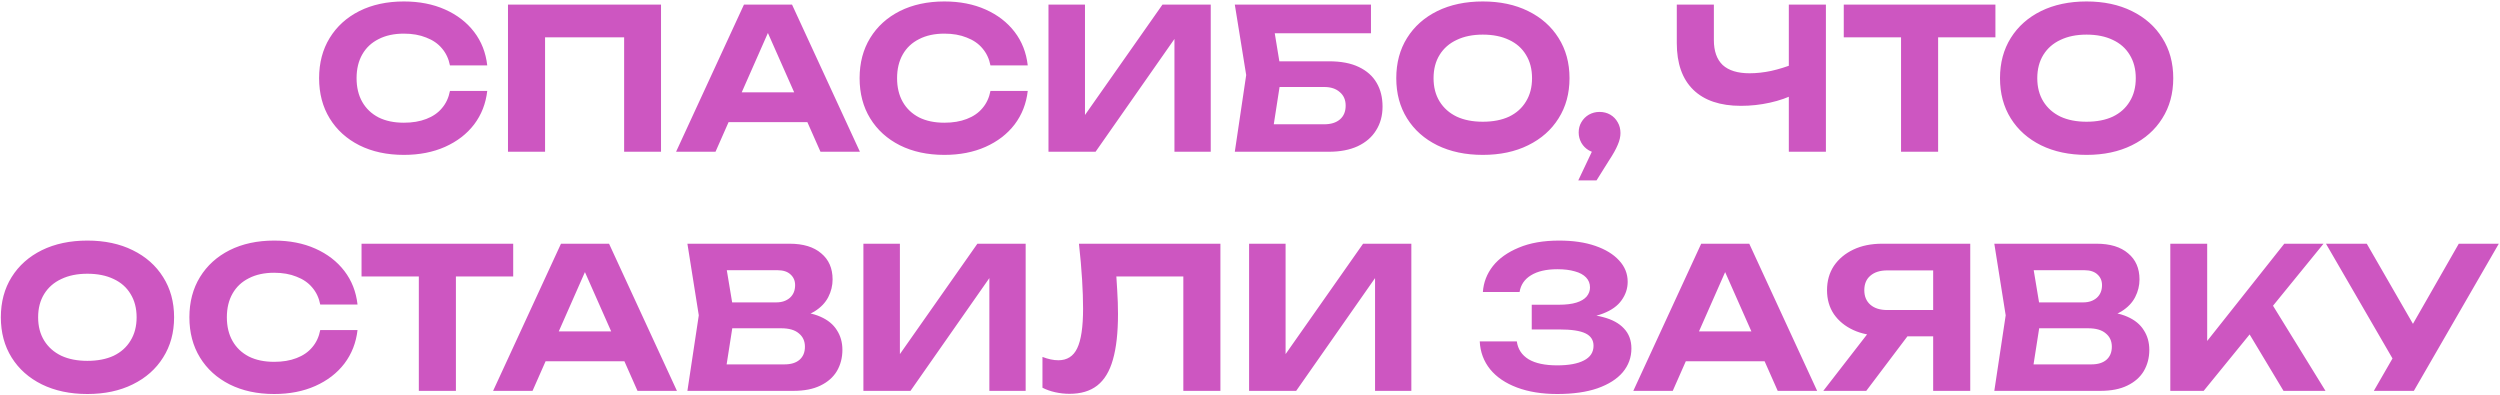 <?xml version="1.0" encoding="UTF-8"?> <svg xmlns="http://www.w3.org/2000/svg" width="1631" height="258" viewBox="0 0 1631 258" fill="none"><path d="M317.876 59.32C316.937 67.597 314.078 74.893 309.3 81.208C304.521 87.437 298.206 92.301 290.356 95.8C282.505 99.299 273.545 101.048 263.476 101.048C252.468 101.048 242.782 98.957 234.42 94.776C226.142 90.595 219.7 84.749 215.092 77.24C210.484 69.731 208.18 60.984 208.18 51C208.18 41.016 210.484 32.269 215.092 24.76C219.7 17.251 226.142 11.405 234.42 7.224C242.782 3.043 252.468 0.952 263.476 0.952C273.545 0.952 282.505 2.701 290.356 6.2C298.206 9.699 304.521 14.563 309.3 20.792C314.078 27.021 316.937 34.317 317.876 42.68H293.556C292.702 38.328 290.953 34.616 288.308 31.544C285.748 28.472 282.334 26.125 278.068 24.504C273.886 22.797 269.022 21.944 263.476 21.944C257.076 21.944 251.572 23.139 246.964 25.528C242.356 27.832 238.814 31.16 236.34 35.512C233.865 39.864 232.628 45.027 232.628 51C232.628 56.973 233.865 62.136 236.34 66.488C238.814 70.84 242.356 74.211 246.964 76.6C251.572 78.904 257.076 80.056 263.476 80.056C269.022 80.056 273.886 79.245 278.068 77.624C282.334 76.003 285.748 73.656 288.308 70.584C290.953 67.512 292.702 63.757 293.556 59.32H317.876ZM431.247 3V99H407.183V13.496L418.191 24.376H344.719L355.599 13.496V99H331.407V3H431.247ZM467.312 79.672V60.216H533.616V79.672H467.312ZM516.72 3L561.008 99H535.28L497.264 13.112H504.688L466.8 99H441.072L485.36 3H516.72ZM670.501 59.32C669.562 67.597 666.703 74.893 661.925 81.208C657.146 87.437 650.831 92.301 642.981 95.8C635.13 99.299 626.17 101.048 616.101 101.048C605.093 101.048 595.407 98.957 587.045 94.776C578.767 90.595 572.325 84.749 567.717 77.24C563.109 69.731 560.805 60.984 560.805 51C560.805 41.016 563.109 32.269 567.717 24.76C572.325 17.251 578.767 11.405 587.045 7.224C595.407 3.043 605.093 0.952 616.101 0.952C626.17 0.952 635.13 2.701 642.981 6.2C650.831 9.699 657.146 14.563 661.925 20.792C666.703 27.021 669.562 34.317 670.501 42.68H646.181C645.327 38.328 643.578 34.616 640.933 31.544C638.373 28.472 634.959 26.125 630.693 24.504C626.511 22.797 621.647 21.944 616.101 21.944C609.701 21.944 604.197 23.139 599.589 25.528C594.981 27.832 591.439 31.16 588.965 35.512C586.49 39.864 585.253 45.027 585.253 51C585.253 56.973 586.49 62.136 588.965 66.488C591.439 70.84 594.981 74.211 599.589 76.6C604.197 78.904 609.701 80.056 616.101 80.056C621.647 80.056 626.511 79.245 630.693 77.624C634.959 76.003 638.373 73.656 640.933 70.584C643.578 67.512 645.327 63.757 646.181 59.32H670.501ZM684.032 99V3H707.84V86.456L700.8 85.048L758.4 3H789.888V99H766.208V14.136L773.12 15.544L714.752 99H684.032ZM824.02 39.992H867.028C874.878 39.992 881.364 41.229 886.484 43.704C891.689 46.179 895.572 49.635 898.132 54.072C900.692 58.424 901.972 63.587 901.972 69.56C901.972 75.448 900.564 80.611 897.748 85.048C895.017 89.485 891.006 92.941 885.716 95.416C880.51 97.805 874.281 99 867.028 99H805.588L813.012 48.952L805.588 3H894.42V21.688H820.564L829.78 10.296L836.052 48.568L829.268 92.344L820.052 81.08H863.956C868.308 81.08 871.721 80.013 874.196 77.88C876.67 75.747 877.908 72.76 877.908 68.92C877.908 65.165 876.628 62.221 874.068 60.088C871.593 57.869 868.222 56.76 863.956 56.76H824.02V39.992ZM967.378 101.048C956.114 101.048 946.215 98.957 937.682 94.776C929.234 90.595 922.663 84.749 917.97 77.24C913.276 69.731 910.93 60.984 910.93 51C910.93 41.016 913.276 32.269 917.97 24.76C922.663 17.251 929.234 11.405 937.682 7.224C946.215 3.043 956.114 0.952 967.378 0.952C978.642 0.952 988.498 3.043 996.946 7.224C1005.48 11.405 1012.09 17.251 1016.79 24.76C1021.56 32.269 1023.95 41.016 1023.95 51C1023.95 60.984 1021.56 69.731 1016.79 77.24C1012.09 84.749 1005.48 90.595 996.946 94.776C988.498 98.957 978.642 101.048 967.378 101.048ZM967.378 79.416C974.034 79.416 979.751 78.307 984.53 76.088C989.308 73.784 992.978 70.499 995.538 66.232C998.183 61.965 999.506 56.888 999.506 51C999.506 45.112 998.183 40.035 995.538 35.768C992.978 31.501 989.308 28.259 984.53 26.04C979.751 23.736 974.034 22.584 967.378 22.584C960.807 22.584 955.132 23.736 950.354 26.04C945.575 28.259 941.863 31.501 939.218 35.768C936.572 40.035 935.25 45.112 935.25 51C935.25 56.888 936.572 61.965 939.218 66.232C941.863 70.499 945.575 73.784 950.354 76.088C955.132 78.307 960.807 79.416 967.378 79.416ZM1029.67 117.688L1042.22 91.192L1043.5 99.896C1041.02 99.896 1038.72 99.299 1036.59 98.104C1034.54 96.909 1032.92 95.288 1031.72 93.24C1030.53 91.107 1029.93 88.845 1029.93 86.456C1029.93 83.896 1030.53 81.635 1031.72 79.672C1032.92 77.624 1034.54 76.003 1036.59 74.808C1038.72 73.613 1041.02 73.016 1043.5 73.016C1046.14 73.016 1048.49 73.613 1050.54 74.808C1052.59 76.003 1054.21 77.667 1055.4 79.8C1056.6 81.848 1057.19 84.195 1057.19 86.84C1057.19 89.229 1056.6 91.789 1055.4 94.52C1054.29 97.251 1052.33 100.749 1049.51 105.016L1041.58 117.688H1029.67ZM1135.79 69.048C1122.23 69.048 1111.86 65.549 1104.69 58.552C1097.52 51.555 1093.94 41.4 1093.94 28.088V3H1118.13V26.168C1118.13 33.336 1120.05 38.755 1123.89 42.424C1127.82 46.008 1133.66 47.8 1141.43 47.8C1145.95 47.8 1150.64 47.288 1155.51 46.264C1160.46 45.155 1165.41 43.619 1170.35 41.656L1171.76 60.984C1166.56 63.629 1160.84 65.635 1154.61 67C1148.47 68.365 1142.19 69.048 1135.79 69.048ZM1167.03 99V3H1191.22V99H1167.03ZM1240.24 13.624H1264.43V99H1240.24V13.624ZM1202.87 3H1301.81V24.376H1202.87V3ZM1361.25 101.048C1349.99 101.048 1340.09 98.957 1331.56 94.776C1323.11 90.595 1316.54 84.749 1311.84 77.24C1307.15 69.731 1304.8 60.984 1304.8 51C1304.8 41.016 1307.15 32.269 1311.84 24.76C1316.54 17.251 1323.11 11.405 1331.56 7.224C1340.09 3.043 1349.99 0.952 1361.25 0.952C1372.52 0.952 1382.37 3.043 1390.82 7.224C1399.35 11.405 1405.97 17.251 1410.66 24.76C1415.44 32.269 1417.83 41.016 1417.83 51C1417.83 60.984 1415.44 69.731 1410.66 77.24C1405.97 84.749 1399.35 90.595 1390.82 94.776C1382.37 98.957 1372.52 101.048 1361.25 101.048ZM1361.25 79.416C1367.91 79.416 1373.63 78.307 1378.4 76.088C1383.18 73.784 1386.85 70.499 1389.41 66.232C1392.06 61.965 1393.38 56.888 1393.38 51C1393.38 45.112 1392.06 40.035 1389.41 35.768C1386.85 31.501 1383.18 28.259 1378.4 26.04C1373.63 23.736 1367.91 22.584 1361.25 22.584C1354.68 22.584 1349.01 23.736 1344.23 26.04C1339.45 28.259 1335.74 31.501 1333.09 35.768C1330.45 40.035 1329.12 45.112 1329.12 51C1329.12 56.888 1330.45 61.965 1333.09 66.232C1335.74 70.499 1339.45 73.784 1344.23 76.088C1349.01 78.307 1354.68 79.416 1361.25 79.416ZM57.002 257.048C45.739 257.048 35.84 254.957 27.306 250.776C18.858 246.595 12.288 240.749 7.595 233.24C2.901 225.731 0.554 216.984 0.554 207C0.554 197.016 2.901 188.269 7.595 180.76C12.288 173.251 18.858 167.405 27.306 163.224C35.84 159.043 45.739 156.952 57.002 156.952C68.266 156.952 78.123 159.043 86.57 163.224C95.104 167.405 101.717 173.251 106.411 180.76C111.189 188.269 113.579 197.016 113.579 207C113.579 216.984 111.189 225.731 106.411 233.24C101.717 240.749 95.104 246.595 86.57 250.776C78.123 254.957 68.266 257.048 57.002 257.048ZM57.002 235.416C63.658 235.416 69.376 234.307 74.154 232.088C78.933 229.784 82.603 226.499 85.162 222.232C87.808 217.965 89.13 212.888 89.13 207C89.13 201.112 87.808 196.035 85.162 191.768C82.603 187.501 78.933 184.259 74.154 182.04C69.376 179.736 63.658 178.584 57.002 178.584C50.432 178.584 44.757 179.736 39.978 182.04C35.2 184.259 31.488 187.501 28.843 191.768C26.197 196.035 24.875 201.112 24.875 207C24.875 212.888 26.197 217.965 28.843 222.232C31.488 226.499 35.2 229.784 39.978 232.088C44.757 234.307 50.432 235.416 57.002 235.416ZM233.251 215.32C232.312 223.597 229.453 230.893 224.675 237.208C219.896 243.437 213.581 248.301 205.731 251.8C197.88 255.299 188.92 257.048 178.851 257.048C167.843 257.048 158.157 254.957 149.795 250.776C141.517 246.595 135.075 240.749 130.467 233.24C125.859 225.731 123.555 216.984 123.555 207C123.555 197.016 125.859 188.269 130.467 180.76C135.075 173.251 141.517 167.405 149.795 163.224C158.157 159.043 167.843 156.952 178.851 156.952C188.92 156.952 197.88 158.701 205.731 162.2C213.581 165.699 219.896 170.563 224.675 176.792C229.453 183.021 232.312 190.317 233.251 198.68H208.931C208.077 194.328 206.328 190.616 203.683 187.544C201.123 184.472 197.709 182.125 193.443 180.504C189.261 178.797 184.397 177.944 178.851 177.944C172.451 177.944 166.947 179.139 162.339 181.528C157.731 183.832 154.189 187.16 151.715 191.512C149.24 195.864 148.003 201.027 148.003 207C148.003 212.973 149.24 218.136 151.715 222.488C154.189 226.84 157.731 230.211 162.339 232.6C166.947 234.904 172.451 236.056 178.851 236.056C184.397 236.056 189.261 235.245 193.443 233.624C197.709 232.003 201.123 229.656 203.683 226.584C206.328 223.512 208.077 219.757 208.931 215.32H233.251ZM273.243 169.624H297.435V255H273.243V169.624ZM235.867 159H334.811V180.376H235.867V159ZM347.937 235.672V216.216H414.241V235.672H347.937ZM397.345 159L441.633 255H415.905L377.889 169.112H385.312L347.425 255H321.697L365.985 159H397.345ZM514.767 207.896L516.815 203.16C524.324 203.331 530.468 204.483 535.247 206.616C540.111 208.749 543.695 211.693 545.999 215.448C548.388 219.117 549.583 223.384 549.583 228.248C549.583 233.368 548.388 237.976 545.999 242.072C543.609 246.083 540.025 249.24 535.247 251.544C530.553 253.848 524.665 255 517.583 255H448.463L455.887 205.72L448.463 159H515.151C524.025 159 530.895 161.091 535.759 165.272C540.708 169.368 543.183 175.043 543.183 182.296C543.183 186.307 542.244 190.147 540.367 193.816C538.489 197.485 535.503 200.6 531.407 203.16C527.311 205.635 521.764 207.213 514.767 207.896ZM472.271 249.112L463.055 237.72H511.823C516.004 237.72 519.247 236.739 521.551 234.776C523.94 232.728 525.135 229.869 525.135 226.2C525.135 222.531 523.812 219.629 521.167 217.496C518.607 215.277 514.766 214.168 509.646 214.168H469.711V197.272H506.575C510.073 197.272 512.975 196.291 515.279 194.328C517.583 192.28 518.735 189.507 518.735 186.008C518.735 183.192 517.753 180.888 515.791 179.096C513.828 177.219 510.969 176.28 507.215 176.28H463.183L472.271 164.888L479.055 205.72L472.271 249.112ZM563.282 255V159H587.09V242.456L580.05 241.048L637.65 159H669.138V255H645.458V170.136L652.37 171.544L594.002 255H563.282ZM703.91 159H796.198V255H772.006V169.496L782.886 180.376H717.35L727.59 172.312C728.187 178.285 728.614 184.003 728.87 189.464C729.211 194.84 729.382 199.96 729.382 204.824C729.382 217.027 728.272 226.968 726.054 234.648C723.92 242.243 720.507 247.875 715.814 251.544C711.206 255.128 705.19 256.92 697.766 256.92C694.608 256.92 691.494 256.579 688.422 255.896C685.35 255.213 682.576 254.232 680.102 252.952V232.856C683.856 234.307 687.312 235.032 690.47 235.032C696.187 235.032 700.283 232.429 702.758 227.224C705.318 221.933 706.598 213.315 706.598 201.368C706.598 195.736 706.384 189.421 705.958 182.424C705.531 175.341 704.848 167.533 703.91 159ZM814.907 255V159H838.715V242.456L831.675 241.048L889.275 159H920.763V255H897.083V170.136L903.995 171.544L845.627 255H814.907ZM1015.94 257.048C1005.96 257.048 997.214 255.64 989.705 252.824C982.195 250.008 976.35 246.04 972.169 240.92C967.987 235.715 965.726 229.656 965.385 222.744H989.577C990.259 227.779 992.819 231.661 997.257 234.392C1001.69 237.037 1007.92 238.36 1015.94 238.36C1023.45 238.36 1029.26 237.293 1033.35 235.16C1037.53 233.027 1039.62 229.827 1039.62 225.56C1039.62 221.891 1037.88 219.203 1034.38 217.496C1030.88 215.789 1025.2 214.936 1017.35 214.936H999.305V198.808H1016.97C1021.66 198.808 1025.5 198.339 1028.49 197.4C1031.48 196.461 1033.69 195.139 1035.14 193.432C1036.6 191.64 1037.32 189.677 1037.32 187.544C1037.32 184.984 1036.47 182.808 1034.76 181.016C1033.05 179.224 1030.62 177.901 1027.46 177.048C1024.31 176.109 1020.51 175.64 1016.07 175.64C1008.82 175.64 1003.06 176.963 998.793 179.608C994.611 182.168 992.137 185.795 991.369 190.488H967.433C967.859 184.259 970.035 178.627 973.961 173.592C977.971 168.557 983.603 164.547 990.857 161.56C998.11 158.488 1006.9 156.952 1017.22 156.952C1026.27 156.952 1034.12 158.104 1040.78 160.408C1047.43 162.712 1052.6 165.869 1056.26 169.88C1060.02 173.891 1061.9 178.541 1061.9 183.832C1061.9 188.184 1060.57 192.195 1057.93 195.864C1055.37 199.533 1051.32 202.435 1045.77 204.568C1040.31 206.701 1033.22 207.725 1024.52 207.64V205.08C1032.8 204.653 1039.88 205.251 1045.77 206.872C1051.74 208.408 1056.31 210.883 1059.46 214.296C1062.71 217.709 1064.33 222.061 1064.33 227.352C1064.33 233.155 1062.45 238.317 1058.7 242.84C1054.94 247.277 1049.44 250.776 1042.18 253.336C1035.02 255.811 1026.27 257.048 1015.94 257.048ZM1091.81 235.672V216.216H1158.12V235.672H1091.81ZM1141.22 159L1185.51 255H1159.78L1121.76 169.112H1129.19L1091.3 255H1065.57L1109.86 159H1141.22ZM1268.75 202.264V219.416H1228.05L1227.92 219.032C1220.75 219.032 1214.48 217.795 1209.11 215.32C1203.73 212.845 1199.51 209.389 1196.43 204.952C1193.45 200.515 1191.95 195.309 1191.95 189.336C1191.95 183.277 1193.45 177.987 1196.43 173.464C1199.51 168.941 1203.73 165.4 1209.11 162.84C1214.48 160.28 1220.75 159 1227.92 159H1285.39V255H1261.2V165.528L1272.08 176.408H1231.25C1226.56 176.408 1222.89 177.56 1220.24 179.864C1217.6 182.083 1216.27 185.24 1216.27 189.336C1216.27 193.347 1217.6 196.504 1220.24 198.808C1222.89 201.112 1226.56 202.264 1231.25 202.264H1268.75ZM1251.47 210.072L1217.55 255H1189.52L1224.34 210.072H1251.47ZM1367.39 207.896L1369.44 203.16C1376.95 203.331 1383.09 204.483 1387.87 206.616C1392.74 208.749 1396.32 211.693 1398.62 215.448C1401.01 219.117 1402.21 223.384 1402.21 228.248C1402.21 233.368 1401.01 237.976 1398.62 242.072C1396.23 246.083 1392.65 249.24 1387.87 251.544C1383.18 253.848 1377.29 255 1370.21 255H1301.09L1308.51 205.72L1301.09 159H1367.78C1376.65 159 1383.52 161.091 1388.38 165.272C1393.33 169.368 1395.81 175.043 1395.81 182.296C1395.81 186.307 1394.87 190.147 1392.99 193.816C1391.11 197.485 1388.13 200.6 1384.03 203.16C1379.94 205.635 1374.39 207.213 1367.39 207.896ZM1324.9 249.112L1315.68 237.72H1364.45C1368.63 237.72 1371.87 236.739 1374.18 234.776C1376.56 232.728 1377.76 229.869 1377.76 226.2C1377.76 222.531 1376.44 219.629 1373.79 217.496C1371.23 215.277 1367.39 214.168 1362.27 214.168H1322.34V197.272H1359.2C1362.7 197.272 1365.6 196.291 1367.9 194.328C1370.21 192.28 1371.36 189.507 1371.36 186.008C1371.36 183.192 1370.38 180.888 1368.42 179.096C1366.45 177.219 1363.59 176.28 1359.84 176.28H1315.81L1324.9 164.888L1331.68 205.72L1324.9 249.112ZM1415.91 255V159H1439.97V235.672L1433.44 230.68L1490.27 159H1515.87L1437.67 255H1415.91ZM1461.86 208.536L1479.27 193.56L1517.15 255H1489.76L1461.86 208.536ZM1548.69 255L1565.58 225.688H1565.97L1604.11 159H1630.22L1574.8 255H1548.69ZM1565.33 241.56L1517.46 159H1544.08L1582.22 225.176L1565.33 241.56Z" fill="#CD56C1"></path></svg> 